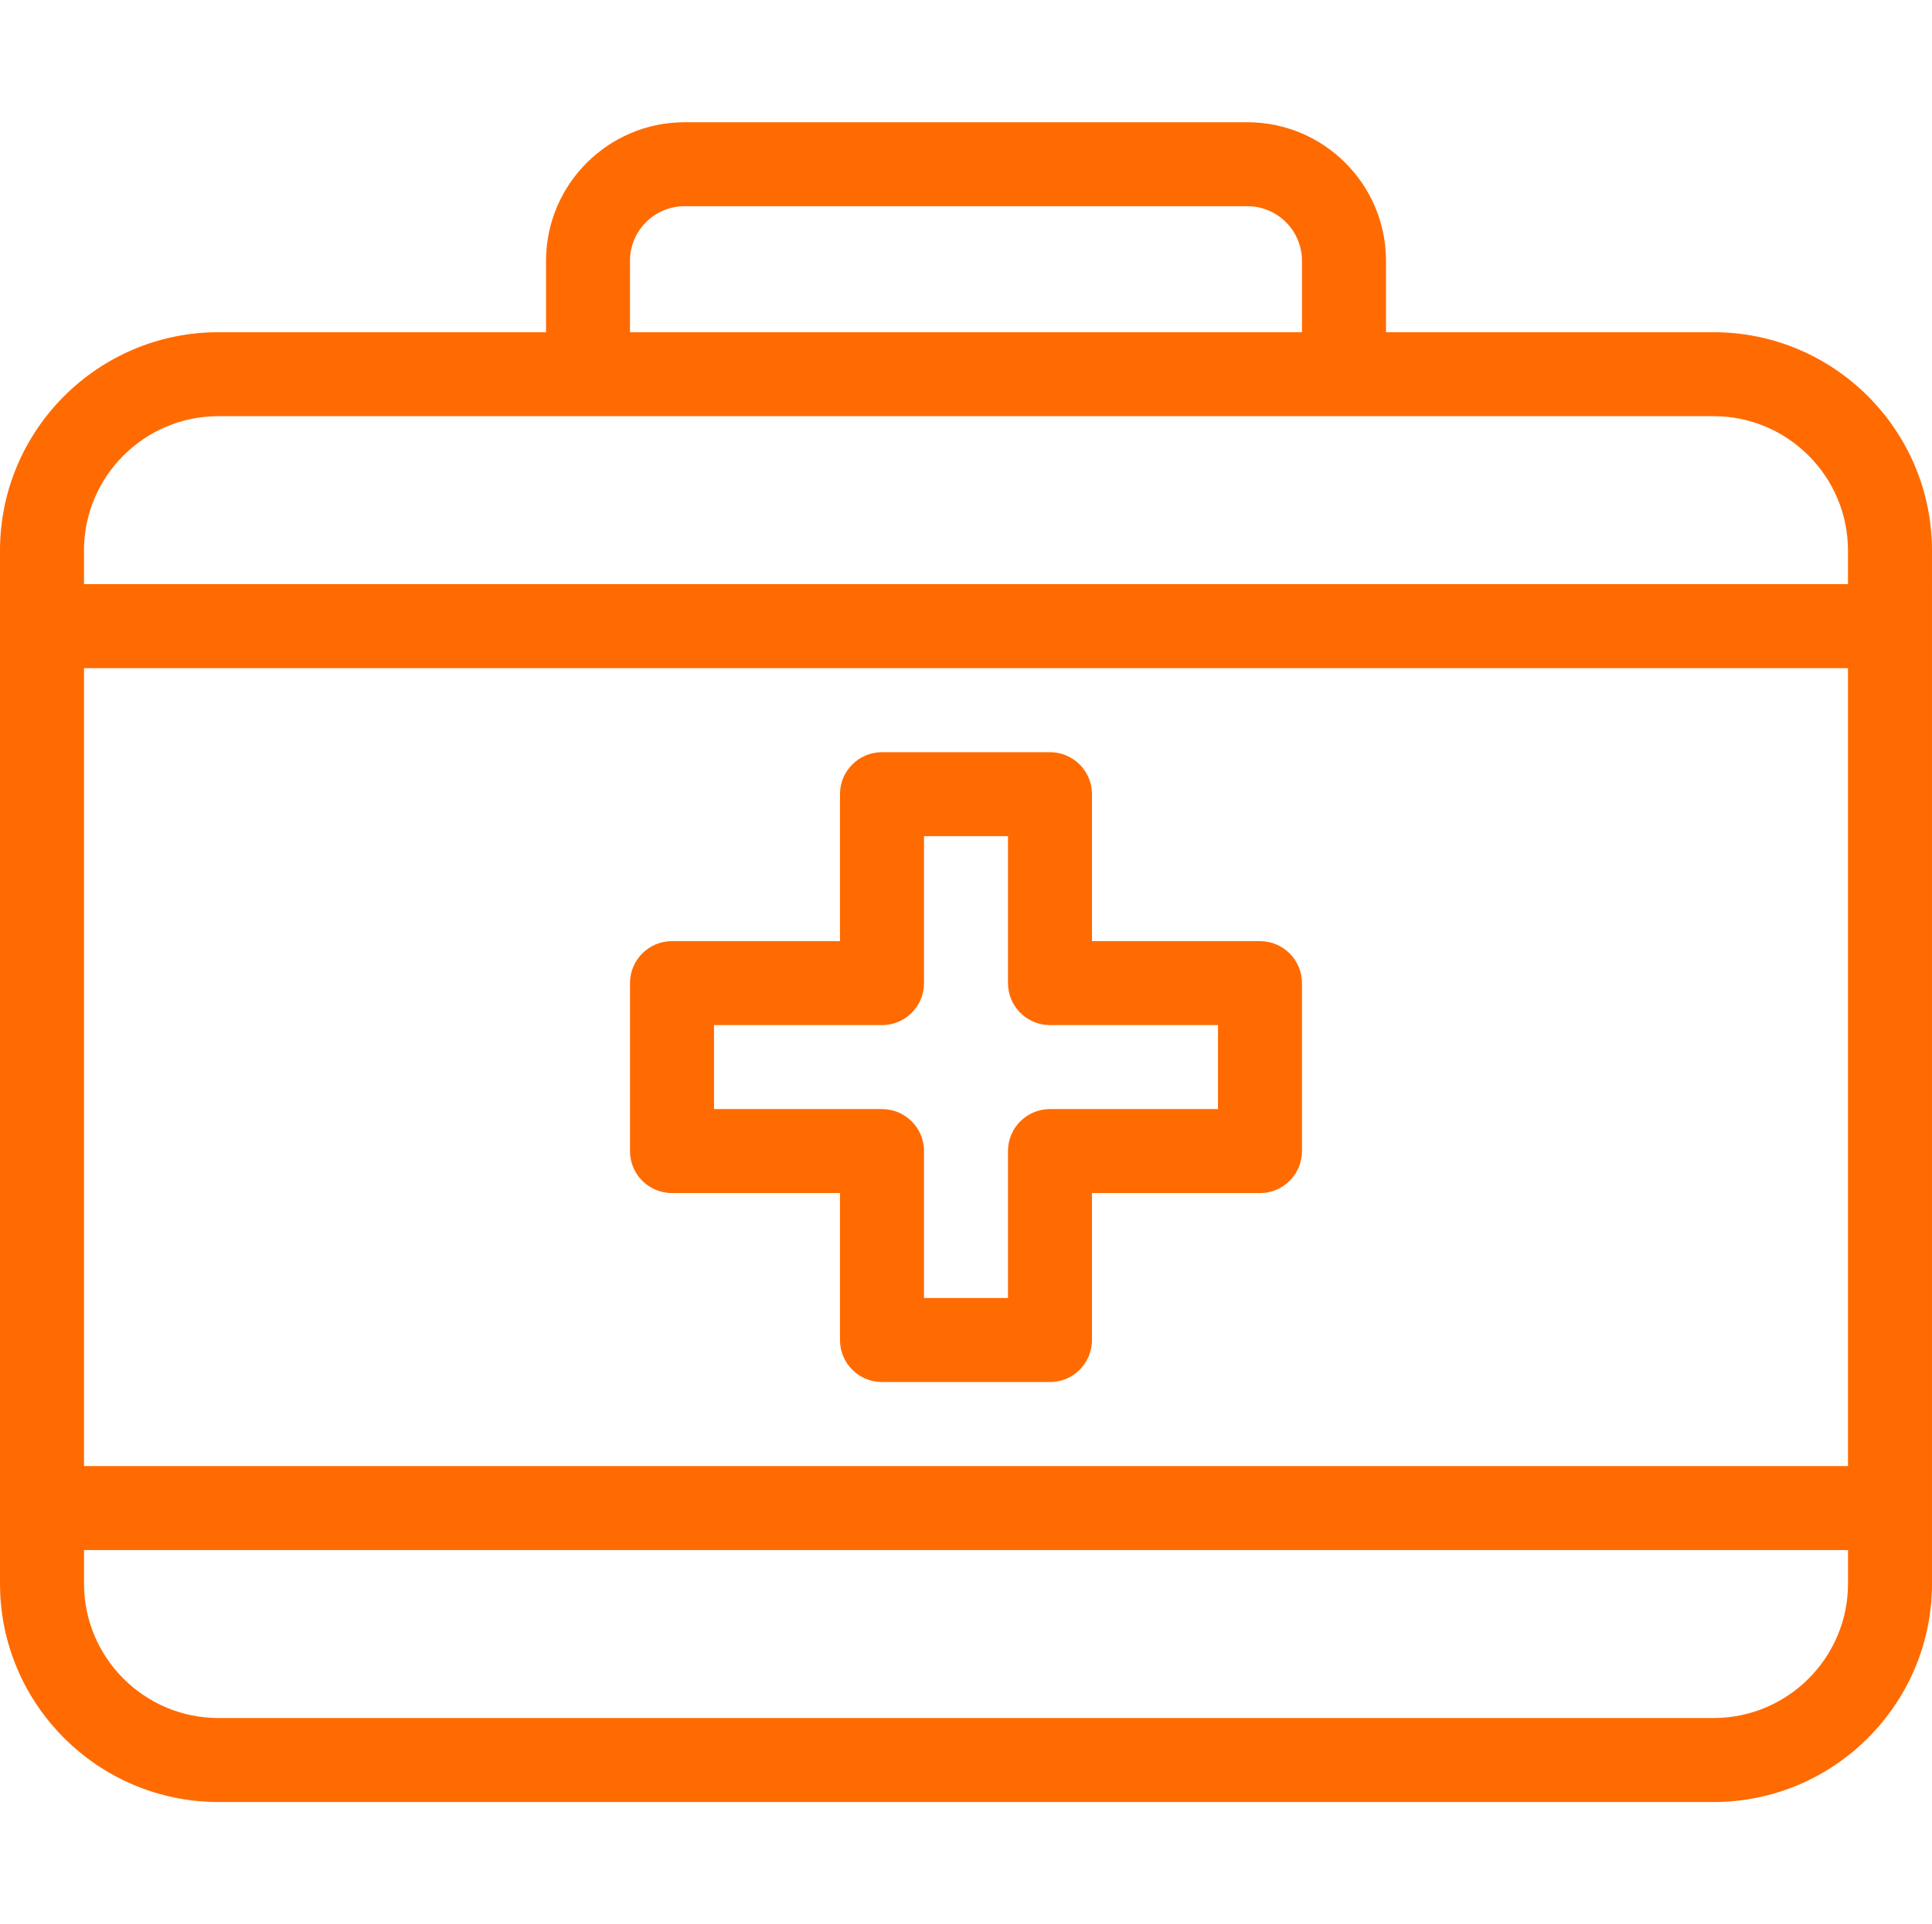 <?xml version="1.0" encoding="UTF-8"?>
<svg id="Capa_1" data-name="Capa 1" xmlns="http://www.w3.org/2000/svg" viewBox="0 0 517 515">
  <defs>
    <style>
      .cls-1 {
        fill: none;
      }

      .cls-2 {
        fill: #ff6b00;
      }
    </style>
  </defs>
  <rect class="cls-1" width="517" height="515"/>
  <g id="_102_bag_healthcare_care" data-name="102, bag, healthcare, care">
    <path class="cls-2" d="M337.169,251.882h-44.958v-39.334c0-6.211-5.036-11.237-11.237-11.237h-44.958c-6.211,0-11.237,5.036-11.237,11.237v39.334h-44.958c-6.211,0-11.237,5.036-11.237,11.237v44.958c0,6.211,5.036,11.237,11.237,11.237h44.958v39.334c0,6.211,5.036,11.237,11.237,11.237h44.958c6.211,0,11.237-5.036,11.237-11.237v-39.334h44.958c6.211,0,11.237-5.036,11.237-11.237v-44.958c0-6.211-5.036-11.237-11.237-11.237v-0ZM325.932,296.829h-44.958c-6.211,0-11.237,5.036-11.237,11.237v39.334h-22.474v-39.334c0-6.211-5.036-11.237-11.237-11.237h-44.958v-22.474h44.958c6.211,0,11.237-5.036,11.237-11.237v-39.334h22.474v39.334c0,6.211,5.036,11.237,11.237,11.237h44.958v22.474Z"/>
    <path class="cls-2" d="M458.556,88.911h-87.666v-19.11c0-20.447-16.638-37.085-37.085-37.085h-150.599c-20.447,0-37.085,16.638-37.085,37.085v19.11H58.444C26.213,88.911,0,115.123,0,147.355v276.485c0,32.221,26.213,58.444,58.444,58.444h400.112c32.221,0,58.444-26.213,58.444-58.444V147.355c0-32.221-26.213-58.444-58.444-58.444ZM22.474,178.826h472.042v213.542H22.474v-213.542ZM168.584,69.801c0-8.055,6.556-14.611,14.611-14.611h150.599c8.055,0,14.611,6.556,14.611,14.611v19.11h-179.821v-19.11ZM58.444,111.384h400.112c19.829,0,35.96,16.131,35.96,35.96v8.988H22.474v-8.988c0-19.829,16.131-35.96,35.96-35.96h.01ZM458.556,459.8H58.444c-19.829,0-35.96-16.131-35.96-35.96v-8.988h472.042v8.988c0,19.829-16.131,35.96-35.96,35.96h-.01Z"/>
  </g>
</svg>